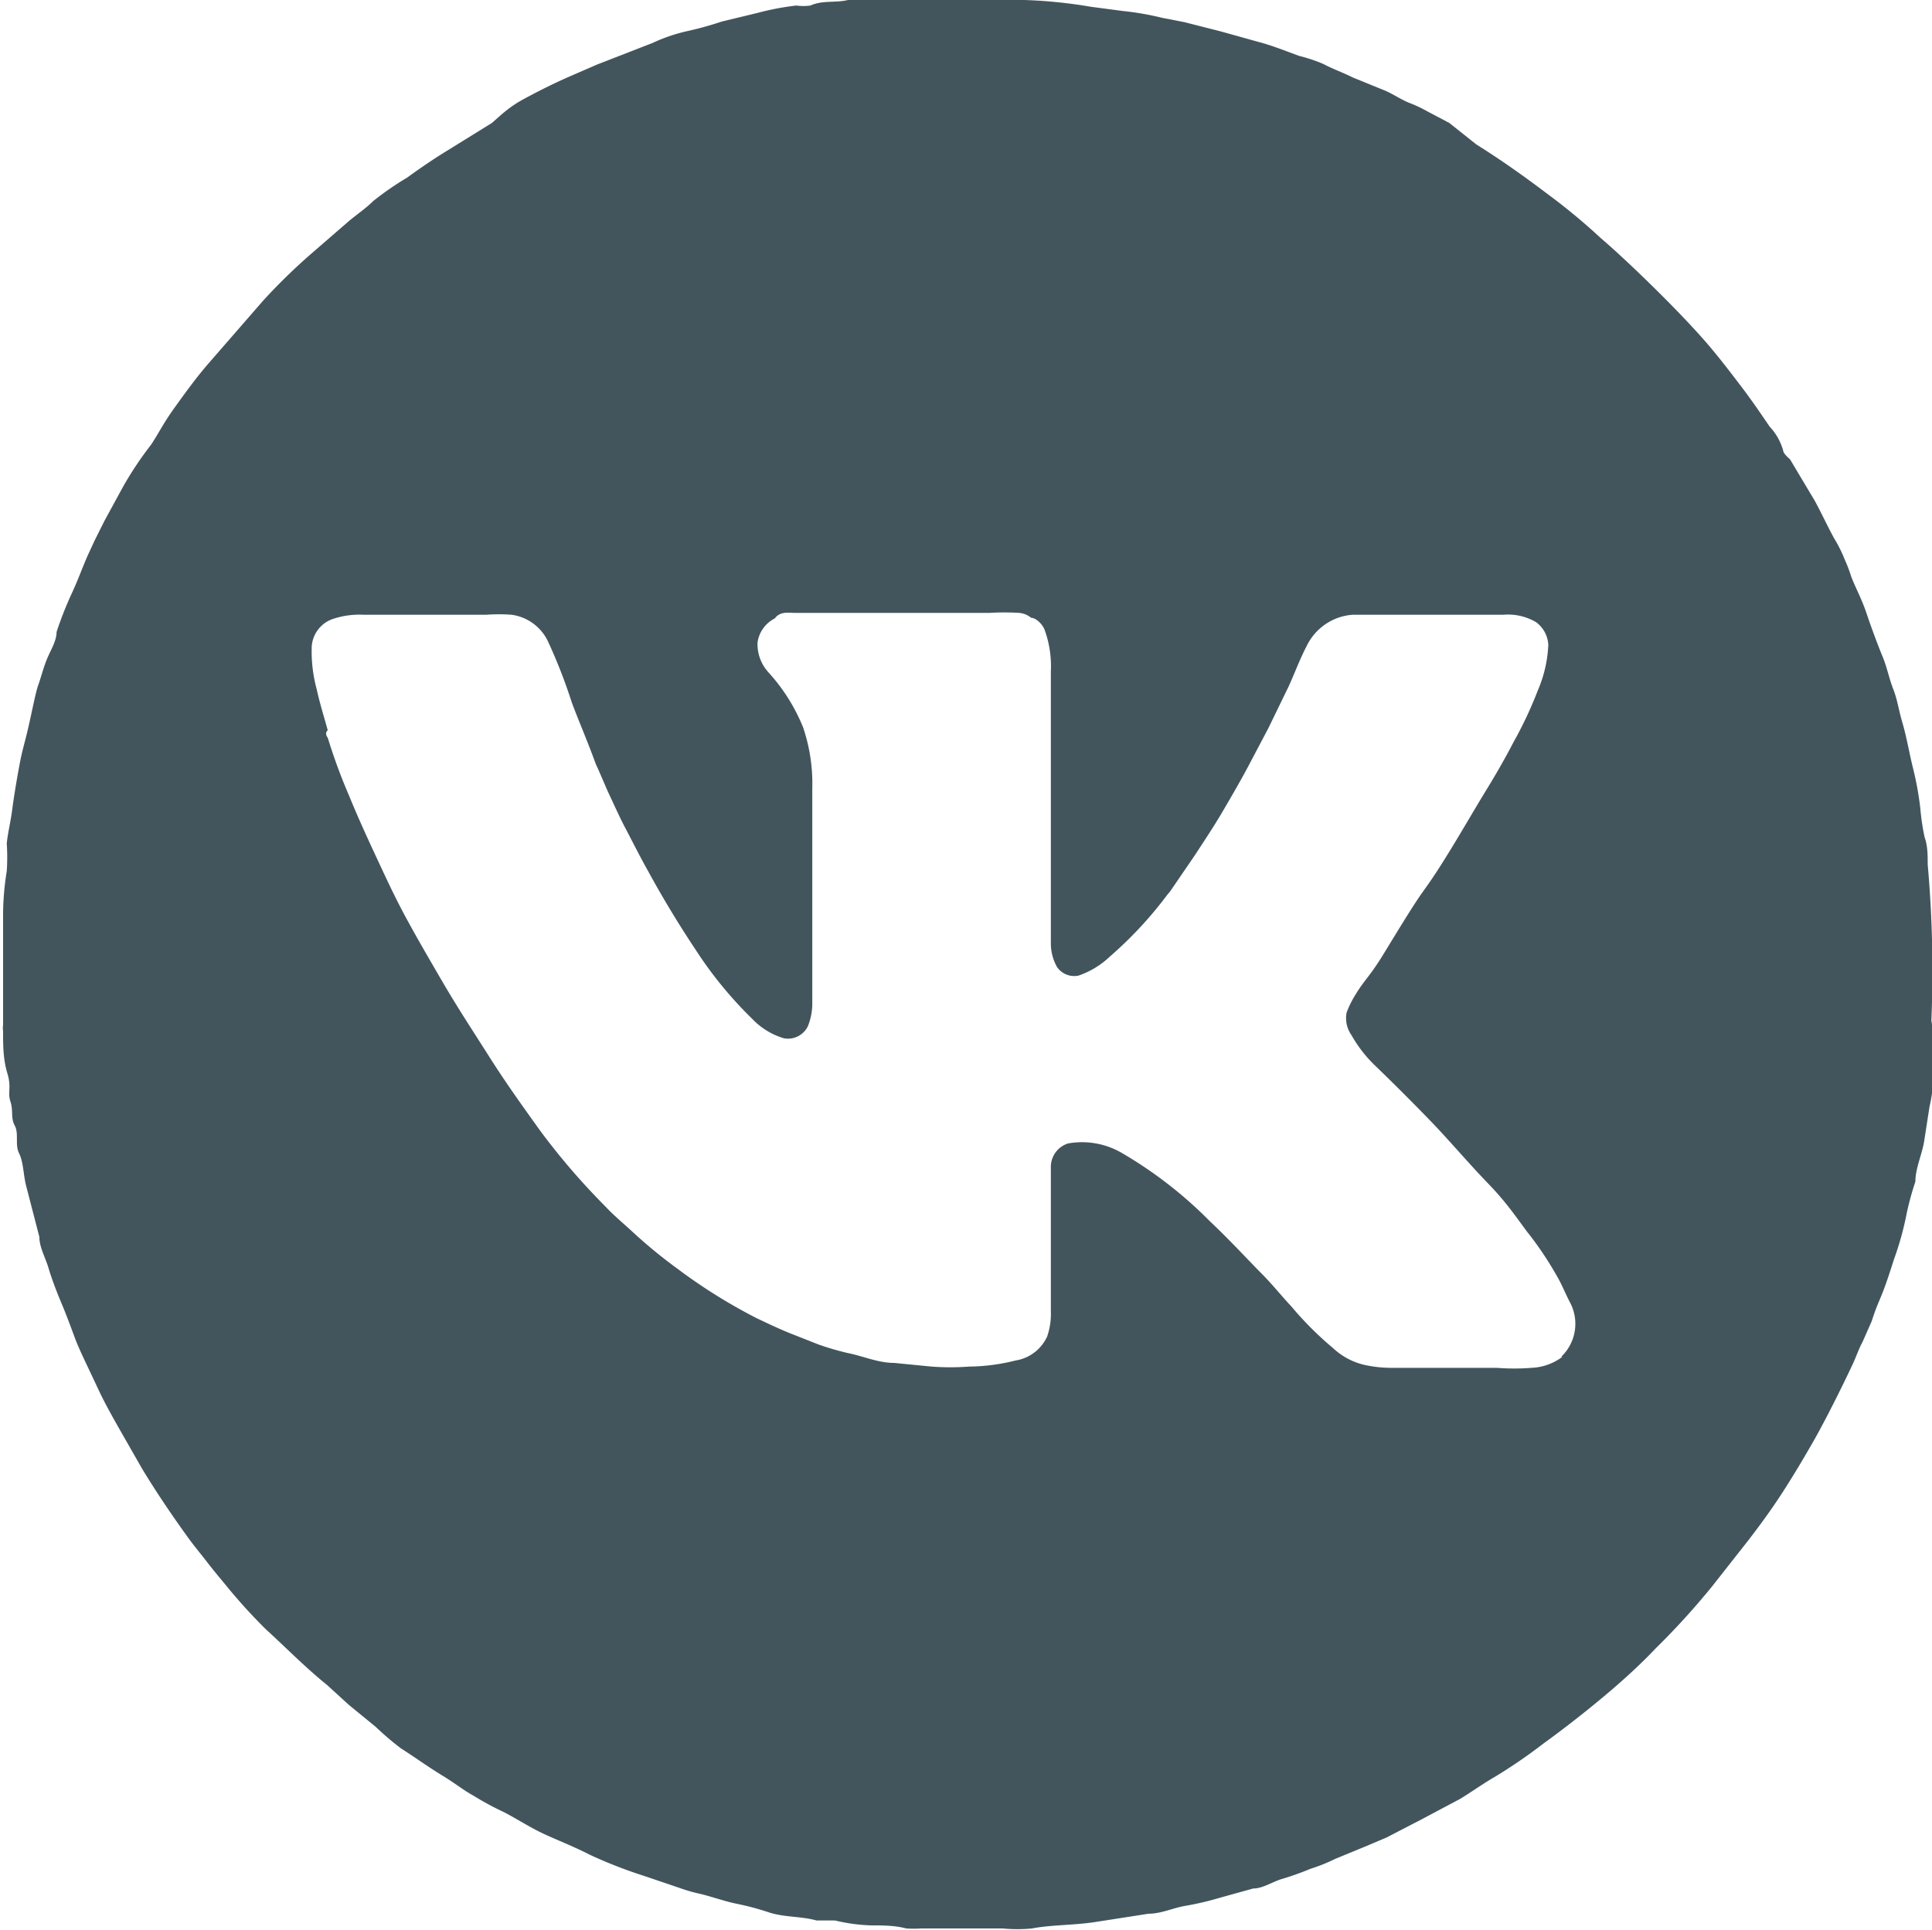 <?xml version="1.0" encoding="UTF-8"?> <svg xmlns="http://www.w3.org/2000/svg" viewBox="0 0 31.42 31.4"> <defs> <style>.cls-1{fill:#42555d;}</style> </defs> <title>vkРесурс 96</title> <g id="Слой_2" data-name="Слой 2"> <g id="Слой_2-2" data-name="Слой 2"> <path class="cls-1" d="M31.41,16.6a19.55,19.55,0,0,0-.06-2.54c0-.15,0-.3-.05-.44a3.81,3.81,0,0,1-.07-.47,5.09,5.09,0,0,0-.12-.66c-.06-.24-.1-.49-.17-.73s-.08-.37-.15-.55-.1-.35-.17-.52-.18-.46-.26-.7-.17-.4-.25-.6A2.55,2.55,0,0,0,30,9.1a2.16,2.16,0,0,0-.17-.34c-.11-.2-.21-.42-.32-.62l-.4-.67S29,7.38,29,7.33a.94.94,0,0,0-.22-.39c-.15-.22-.3-.44-.46-.65s-.38-.5-.59-.74-.46-.5-.7-.74-.64-.63-1-.94a10.07,10.07,0,0,0-.87-.72c-.37-.28-.75-.55-1.15-.8L23.57,2l-.36-.19a2.09,2.09,0,0,0-.3-.14c-.12-.05-.24-.13-.37-.19L22,1.26c-.16-.08-.33-.14-.48-.22a2.55,2.55,0,0,0-.39-.13c-.22-.08-.44-.17-.67-.23L19.85.51,19.26.36,18.9.29a4.62,4.62,0,0,0-.63-.11L17.74.11A7.91,7.91,0,0,0,16.66,0H15.54A14.54,14.54,0,0,0,14,0l-.21,0c-.2.05-.41,0-.61.09a.85.85,0,0,1-.23,0,4.38,4.38,0,0,0-.63.12l-.58.14a5.5,5.5,0,0,1-.58.16,2.76,2.76,0,0,0-.55.19l-.9.35-.46.2c-.25.11-.49.23-.73.36S8.16,1.86,8,2l-.71.44c-.23.14-.45.29-.67.45a4.91,4.91,0,0,0-.55.38c-.12.12-.27.22-.4.33l-.6.52a9.61,9.61,0,0,0-.79.77l-.87,1c-.21.24-.39.49-.57.74s-.25.4-.38.6A5.58,5.58,0,0,0,2,7.92l-.3.55-.16.32-.12.26c-.09.21-.17.43-.27.64a6,6,0,0,0-.23.59c0,.15-.1.3-.16.45s-.09.28-.14.42S.5,11.69.42,12s-.08.32-.11.48-.08.45-.11.68-.07.37-.09.56a3.42,3.42,0,0,1,0,.45,4.52,4.52,0,0,0-.06.74c0,.59,0,1.18,0,1.77a.28.28,0,0,0,0,.09c0,.23,0,.46.07.69s0,.31.05.46,0,.26.07.39,0,.31.07.45.07.34.11.51l.22.85c0,.17.1.34.15.51s.13.38.21.57.15.38.22.57.24.53.36.79.24.47.37.7l.36.63c.23.38.48.75.74,1.11.1.14.21.27.31.4s.2.25.3.37a9.06,9.06,0,0,0,.66.73c.33.3.64.62,1,.91l.35.32.44.36a4.71,4.71,0,0,0,.41.35c.22.14.44.3.67.44s.33.23.51.33a4.82,4.82,0,0,0,.5.27c.21.11.41.24.62.34s.52.22.77.35a7.61,7.61,0,0,0,.9.35l.56.19a2.68,2.68,0,0,0,.35.1c.2.05.39.12.59.16a4.42,4.42,0,0,1,.52.14c.25.08.52.06.77.13.1,0,.21,0,.3,0a2.89,2.89,0,0,0,.59.08c.19,0,.38,0,.57.05a2,2,0,0,0,.24,0h1.33a2.46,2.46,0,0,0,.47,0c.32-.06.64-.05,1-.1l.9-.14c.21,0,.41-.1.61-.13a4.9,4.9,0,0,0,.55-.13l.54-.15c.15,0,.3-.1.45-.15a4.59,4.59,0,0,0,.48-.17,2.78,2.78,0,0,0,.4-.16l.51-.21.33-.14.56-.29.64-.34c.18-.11.36-.24.55-.35a8.47,8.47,0,0,0,.79-.54q.51-.37,1-.78t.84-.78a12.25,12.25,0,0,0,.91-1l.59-.75c.2-.26.39-.52.57-.8s.34-.55.5-.83.44-.83.64-1.26c.05-.11.09-.23.15-.34l.15-.34a3.62,3.62,0,0,1,.13-.35c.09-.21.16-.43.23-.65a5,5,0,0,0,.21-.76,4.84,4.84,0,0,1,.14-.51c0-.21.1-.42.14-.64l.09-.58a2.32,2.32,0,0,0,.06-.45c0-.17.06-.33,0-.5v0A2.2,2.2,0,0,0,31.41,16.6Zm-6,5.47a.89.89,0,0,1-.5.18,3.62,3.62,0,0,1-.57,0H22.6a2,2,0,0,1-.42-.05,1.11,1.11,0,0,1-.5-.27,5.46,5.46,0,0,1-.68-.68c-.16-.17-.31-.36-.48-.53s-.55-.58-.84-.85a6.86,6.86,0,0,0-1.41-1.1,1.29,1.29,0,0,0-.9-.17.4.4,0,0,0-.28.37c0,.2,0,.4,0,.6v1.76a1.13,1.13,0,0,1-.06.41.68.68,0,0,1-.51.39,3.23,3.23,0,0,1-.76.1,4.14,4.14,0,0,1-.61,0l-.61-.06c-.26,0-.5-.11-.75-.16a4.34,4.34,0,0,1-.48-.14l-.38-.15c-.21-.08-.42-.18-.63-.28a8.86,8.86,0,0,1-1.28-.8,8.06,8.06,0,0,1-.72-.59c-.15-.14-.31-.27-.45-.42a11.27,11.27,0,0,1-1.06-1.23c-.28-.39-.56-.78-.82-1.19s-.53-.82-.78-1.25-.39-.67-.57-1-.31-.61-.45-.91-.34-.73-.49-1.1A9.11,9.11,0,0,1,5.33,12s-.06-.07,0-.12c-.06-.22-.13-.44-.18-.67a2.35,2.35,0,0,1-.08-.7.51.51,0,0,1,.37-.45A1.35,1.35,0,0,1,5.91,10h2a2.81,2.81,0,0,1,.41,0,.77.77,0,0,1,.59.43,8.63,8.63,0,0,1,.39,1c.12.32.26.64.39,1,.08.17.15.35.23.52s.16.35.25.52.24.47.37.7q.36.66.78,1.29a6.48,6.48,0,0,0,.91,1.11,1.17,1.17,0,0,0,.52.32.36.36,0,0,0,.39-.2,1,1,0,0,0,.07-.34c0-1.17,0-2.35,0-3.52a2.84,2.84,0,0,0-.15-1,3,3,0,0,0-.56-.89.68.68,0,0,1-.18-.49.52.52,0,0,1,.28-.39h0c.09-.12.22-.09.34-.09h3.15a4,4,0,0,1,.49,0,.36.36,0,0,1,.19.08h0c.08,0,.19.11.22.2a1.73,1.73,0,0,1,.1.67v4.41a.79.79,0,0,0,.1.4.34.34,0,0,0,.35.14,1.4,1.4,0,0,0,.51-.31,6.4,6.4,0,0,0,.93-1l.05-.06.41-.6c.15-.23.31-.47.45-.71s.31-.53.45-.8l.29-.55.33-.68c.1-.22.18-.44.29-.65A.9.9,0,0,1,22,10c.81,0,1.63,0,2.45,0a.9.9,0,0,1,.53.12.49.49,0,0,1,.2.37,2.1,2.1,0,0,1-.17.74,6.59,6.59,0,0,1-.4.85c-.14.27-.29.53-.45.79s-.39.66-.6,1-.28.44-.43.65-.41.64-.63,1-.31.42-.45.65a1.68,1.68,0,0,0-.15.3.48.48,0,0,0,.08.37,2.14,2.14,0,0,0,.4.51c.3.29.6.59.89.89s.62.69.92,1,.44.52.64.79a5.53,5.53,0,0,1,.48.71c.09.15.15.31.23.46A.74.74,0,0,1,25.39,22.07Z"></path> </g> </g> </svg> 
